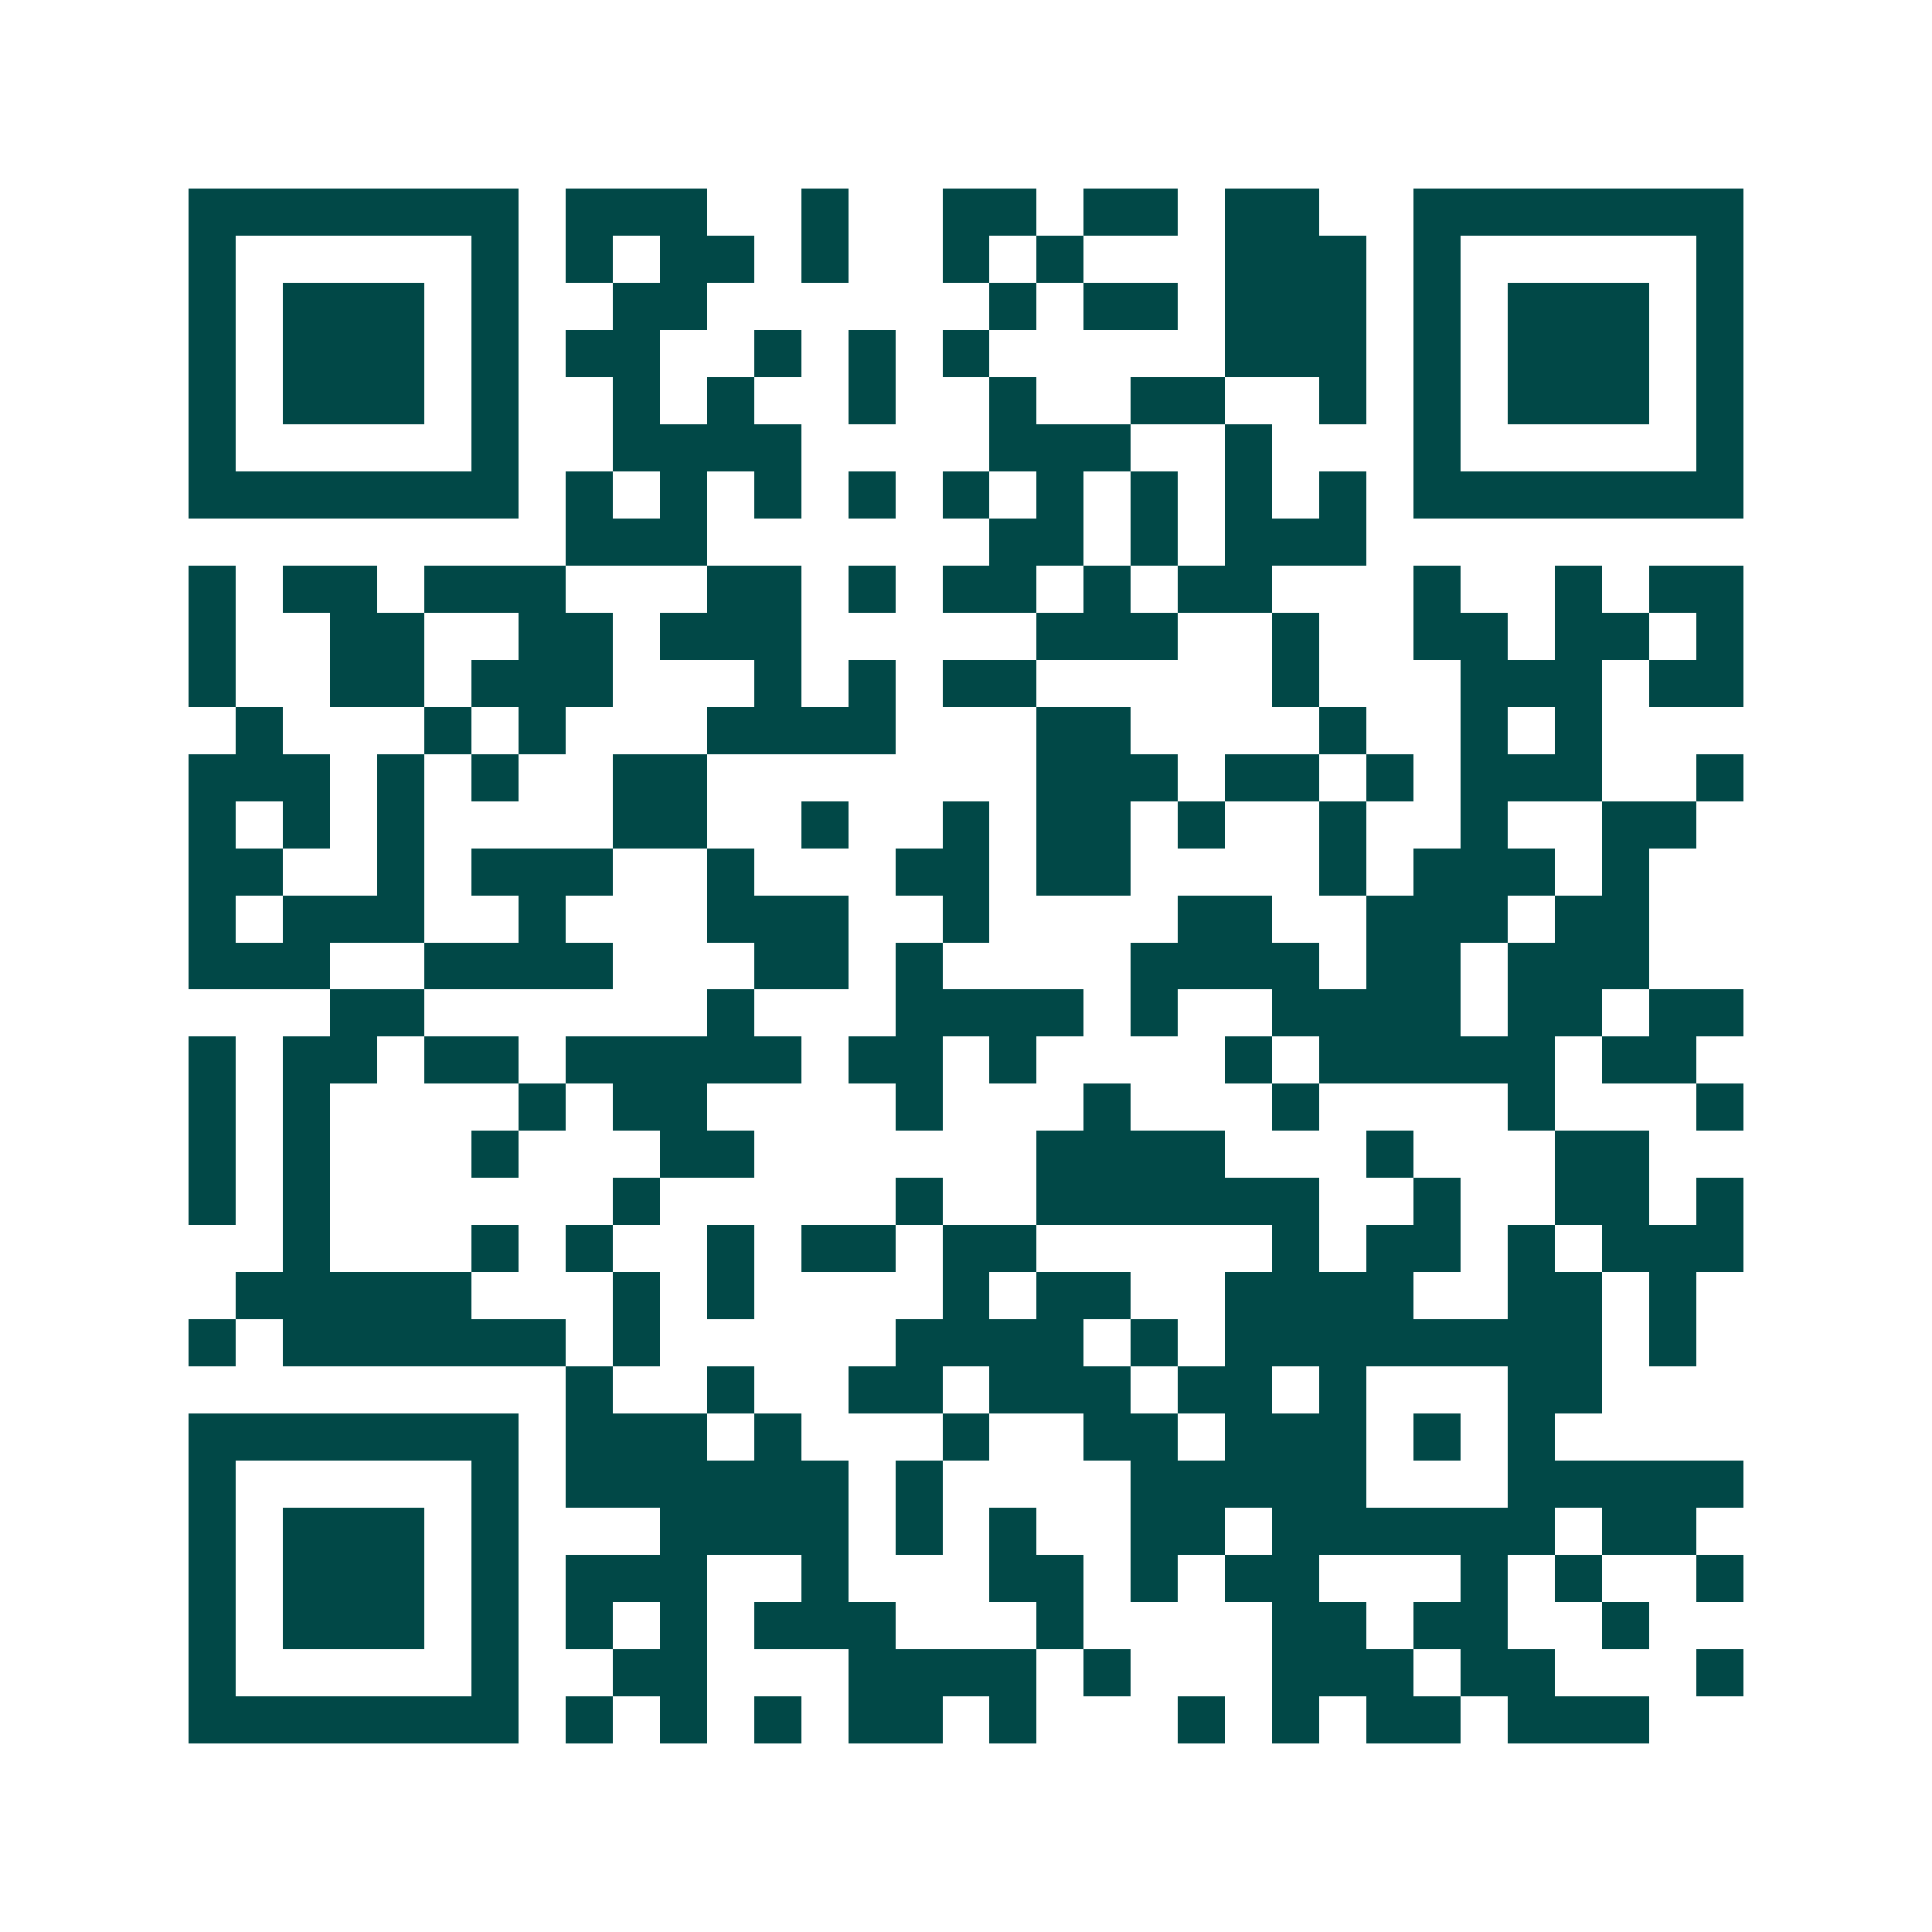 <svg xmlns="http://www.w3.org/2000/svg" width="200" height="200" viewBox="0 0 41 41" shape-rendering="crispEdges"><path fill="#ffffff" d="M0 0h41v41H0z"/><path stroke="#014847" d="M4 4.5h7m1 0h3m2 0h1m2 0h2m1 0h2m1 0h2m2 0h7M4 5.5h1m5 0h1m1 0h1m1 0h2m1 0h1m2 0h1m1 0h1m3 0h3m1 0h1m5 0h1M4 6.5h1m1 0h3m1 0h1m2 0h2m6 0h1m1 0h2m1 0h3m1 0h1m1 0h3m1 0h1M4 7.5h1m1 0h3m1 0h1m1 0h2m2 0h1m1 0h1m1 0h1m5 0h3m1 0h1m1 0h3m1 0h1M4 8.5h1m1 0h3m1 0h1m2 0h1m1 0h1m2 0h1m2 0h1m2 0h2m2 0h1m1 0h1m1 0h3m1 0h1M4 9.5h1m5 0h1m2 0h4m4 0h3m2 0h1m3 0h1m5 0h1M4 10.5h7m1 0h1m1 0h1m1 0h1m1 0h1m1 0h1m1 0h1m1 0h1m1 0h1m1 0h1m1 0h7M12 11.5h3m6 0h2m1 0h1m1 0h3M4 12.5h1m1 0h2m1 0h3m3 0h2m1 0h1m1 0h2m1 0h1m1 0h2m3 0h1m2 0h1m1 0h2M4 13.5h1m2 0h2m2 0h2m1 0h3m5 0h3m2 0h1m2 0h2m1 0h2m1 0h1M4 14.5h1m2 0h2m1 0h3m3 0h1m1 0h1m1 0h2m5 0h1m3 0h3m1 0h2M5 15.5h1m3 0h1m1 0h1m3 0h4m3 0h2m4 0h1m2 0h1m1 0h1M4 16.5h3m1 0h1m1 0h1m2 0h2m7 0h3m1 0h2m1 0h1m1 0h3m2 0h1M4 17.5h1m1 0h1m1 0h1m4 0h2m2 0h1m2 0h1m1 0h2m1 0h1m2 0h1m2 0h1m2 0h2M4 18.5h2m2 0h1m1 0h3m2 0h1m3 0h2m1 0h2m4 0h1m1 0h3m1 0h1M4 19.5h1m1 0h3m2 0h1m3 0h3m2 0h1m4 0h2m2 0h3m1 0h2M4 20.5h3m2 0h4m3 0h2m1 0h1m4 0h4m1 0h2m1 0h3M7 21.5h2m6 0h1m3 0h4m1 0h1m2 0h4m1 0h2m1 0h2M4 22.5h1m1 0h2m1 0h2m1 0h5m1 0h2m1 0h1m4 0h1m1 0h5m1 0h2M4 23.5h1m1 0h1m4 0h1m1 0h2m4 0h1m3 0h1m3 0h1m4 0h1m3 0h1M4 24.5h1m1 0h1m3 0h1m3 0h2m6 0h4m3 0h1m3 0h2M4 25.5h1m1 0h1m6 0h1m5 0h1m2 0h6m2 0h1m2 0h2m1 0h1M6 26.5h1m3 0h1m1 0h1m2 0h1m1 0h2m1 0h2m5 0h1m1 0h2m1 0h1m1 0h3M5 27.5h5m3 0h1m1 0h1m4 0h1m1 0h2m2 0h4m2 0h2m1 0h1M4 28.5h1m1 0h6m1 0h1m5 0h4m1 0h1m1 0h8m1 0h1M12 29.5h1m2 0h1m2 0h2m1 0h3m1 0h2m1 0h1m3 0h2M4 30.5h7m1 0h3m1 0h1m3 0h1m2 0h2m1 0h3m1 0h1m1 0h1M4 31.5h1m5 0h1m1 0h6m1 0h1m4 0h5m3 0h5M4 32.5h1m1 0h3m1 0h1m3 0h4m1 0h1m1 0h1m2 0h2m1 0h6m1 0h2M4 33.5h1m1 0h3m1 0h1m1 0h3m2 0h1m3 0h2m1 0h1m1 0h2m3 0h1m1 0h1m2 0h1M4 34.5h1m1 0h3m1 0h1m1 0h1m1 0h1m1 0h3m3 0h1m4 0h2m1 0h2m2 0h1M4 35.5h1m5 0h1m2 0h2m3 0h4m1 0h1m3 0h3m1 0h2m3 0h1M4 36.5h7m1 0h1m1 0h1m1 0h1m1 0h2m1 0h1m3 0h1m1 0h1m1 0h2m1 0h3"/></svg>
